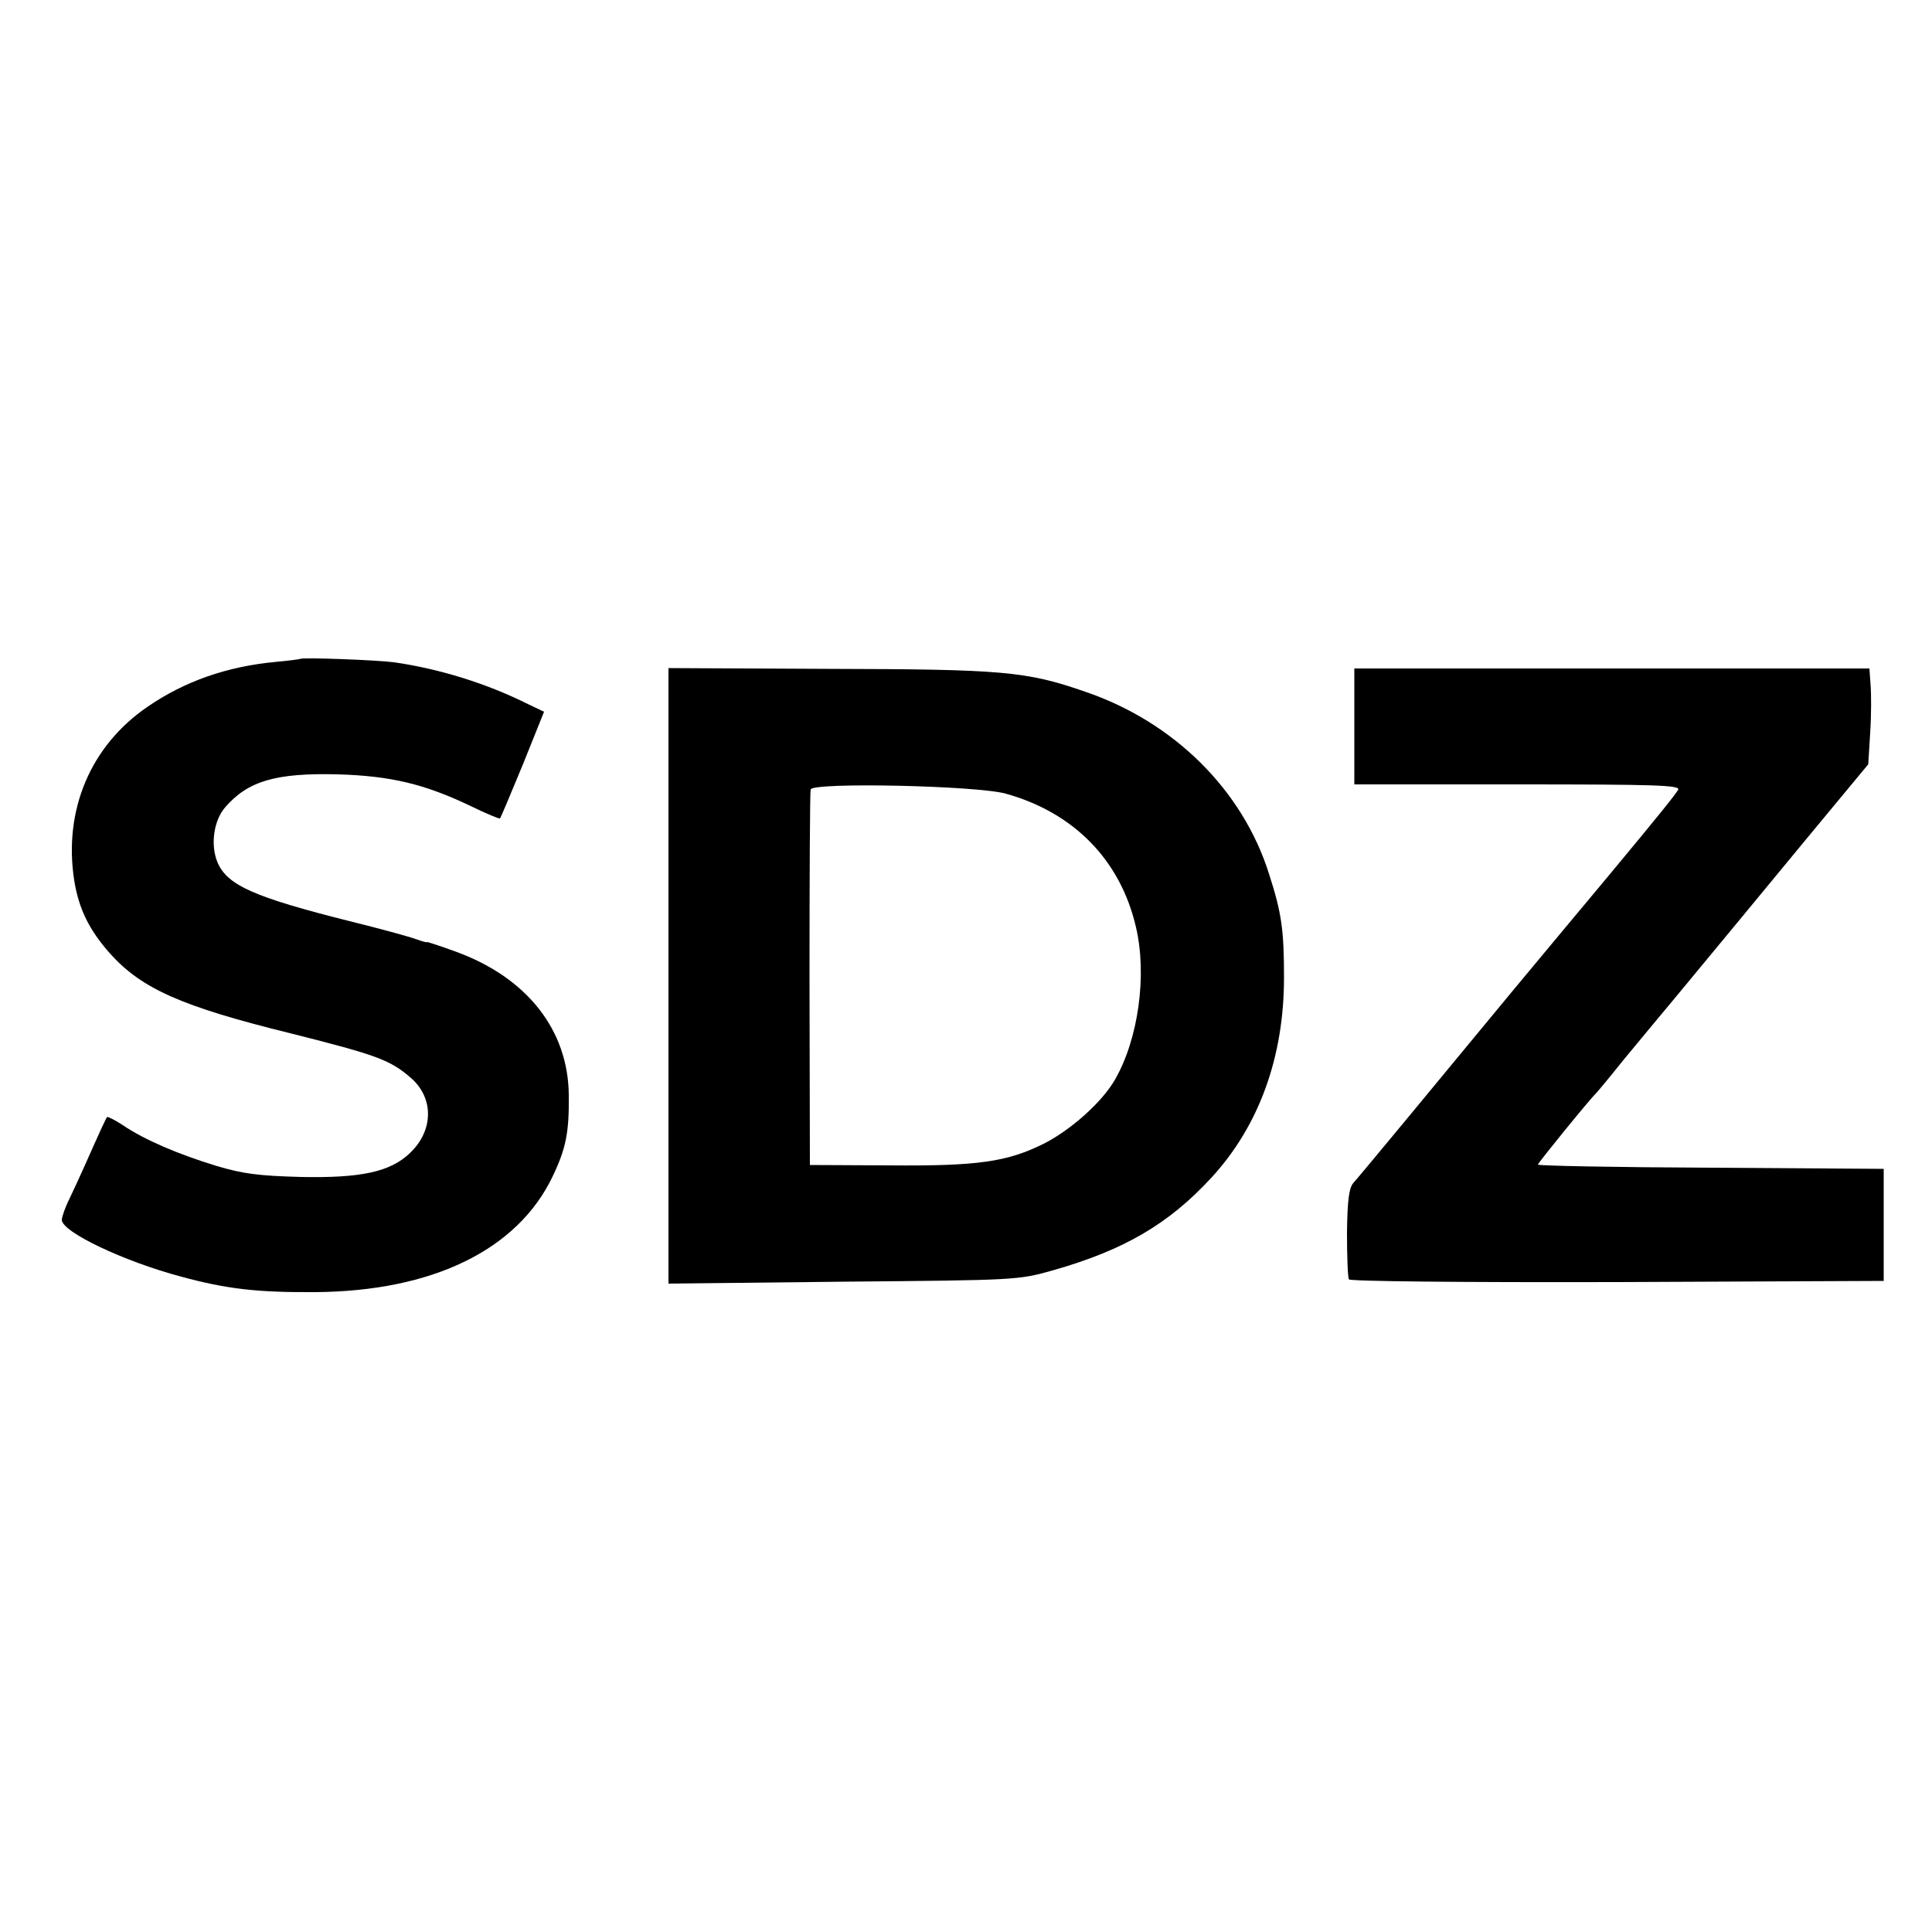 <?xml version="1.0" standalone="no"?>
<!DOCTYPE svg PUBLIC "-//W3C//DTD SVG 20010904//EN"
 "http://www.w3.org/TR/2001/REC-SVG-20010904/DTD/svg10.dtd">
<svg version="1.0" xmlns="http://www.w3.org/2000/svg"
 width="500pt" height="500pt" viewBox="0 0 500 500"
 preserveAspectRatio="xMidYMid meet">
<g transform="translate(0,500) scale(0.1,-0.1)"
fill="#000000" stroke="none">
<path d="M778 3295 c-2 -1 -31 -5 -65 -8 -126 -12 -235 -50 -331 -116 -148
-101 -218 -268 -190 -449 12 -75 39 -129 93 -190 82 -91 185 -137 470 -207
222 -56 255 -68 310 -116 58 -52 57 -135 -4 -193 -51 -49 -127 -65 -281 -62
-111 3 -151 8 -221 29 -98 30 -185 67 -241 105 -21 14 -40 23 -41 21 -3 -4
-14 -27 -57 -124 -12 -27 -31 -68 -41 -89 -11 -22 -19 -46 -19 -53 0 -31 159
-107 309 -147 118 -32 197 -41 346 -40 304 2 524 109 615 299 35 73 43 115 42
210 -1 169 -108 305 -292 372 -41 15 -75 26 -75 25 0 -2 -13 2 -30 8 -16 6
-93 27 -170 46 -247 62 -317 93 -342 152 -19 45 -10 109 20 143 59 68 131 89
291 85 137 -4 225 -25 344 -82 41 -20 75 -34 76 -32 2 2 28 64 59 139 l55 137
-42 20 c-106 53 -228 91 -346 108 -45 6 -237 13 -242 9z"/>
<path d="M1730 2474 l0 -796 453 5 c451 4 452 4 544 30 182 52 297 119 407
238 124 134 189 313 189 519 0 123 -6 167 -39 269 -68 216 -246 393 -476 471
-152 53 -215 58 -665 59 l-413 2 0 -797z m873 472 c176 -49 297 -172 337 -346
29 -124 6 -290 -55 -395 -33 -57 -112 -128 -182 -164 -96 -48 -171 -59 -402
-57 l-205 1 -1 480 c0 264 1 485 3 492 6 19 430 10 505 -11z"/>
<path d="M3505 3120 l0 -150 423 0 c357 0 422 -2 415 -14 -10 -16 -45 -60
-183 -226 -58 -69 -170 -204 -250 -300 -203 -246 -390 -472 -408 -492 -11 -13
-15 -46 -16 -129 0 -61 2 -115 5 -120 3 -5 288 -8 695 -7 l689 3 0 145 0 145
-447 3 c-247 1 -448 5 -448 8 0 4 134 169 150 184 3 3 35 41 70 85 36 43 75
91 87 105 18 21 131 158 213 257 14 17 95 115 180 218 l155 187 5 81 c3 45 3
101 1 125 l-3 42 -667 0 -666 0 0 -150z"/>
</g>
</svg>
